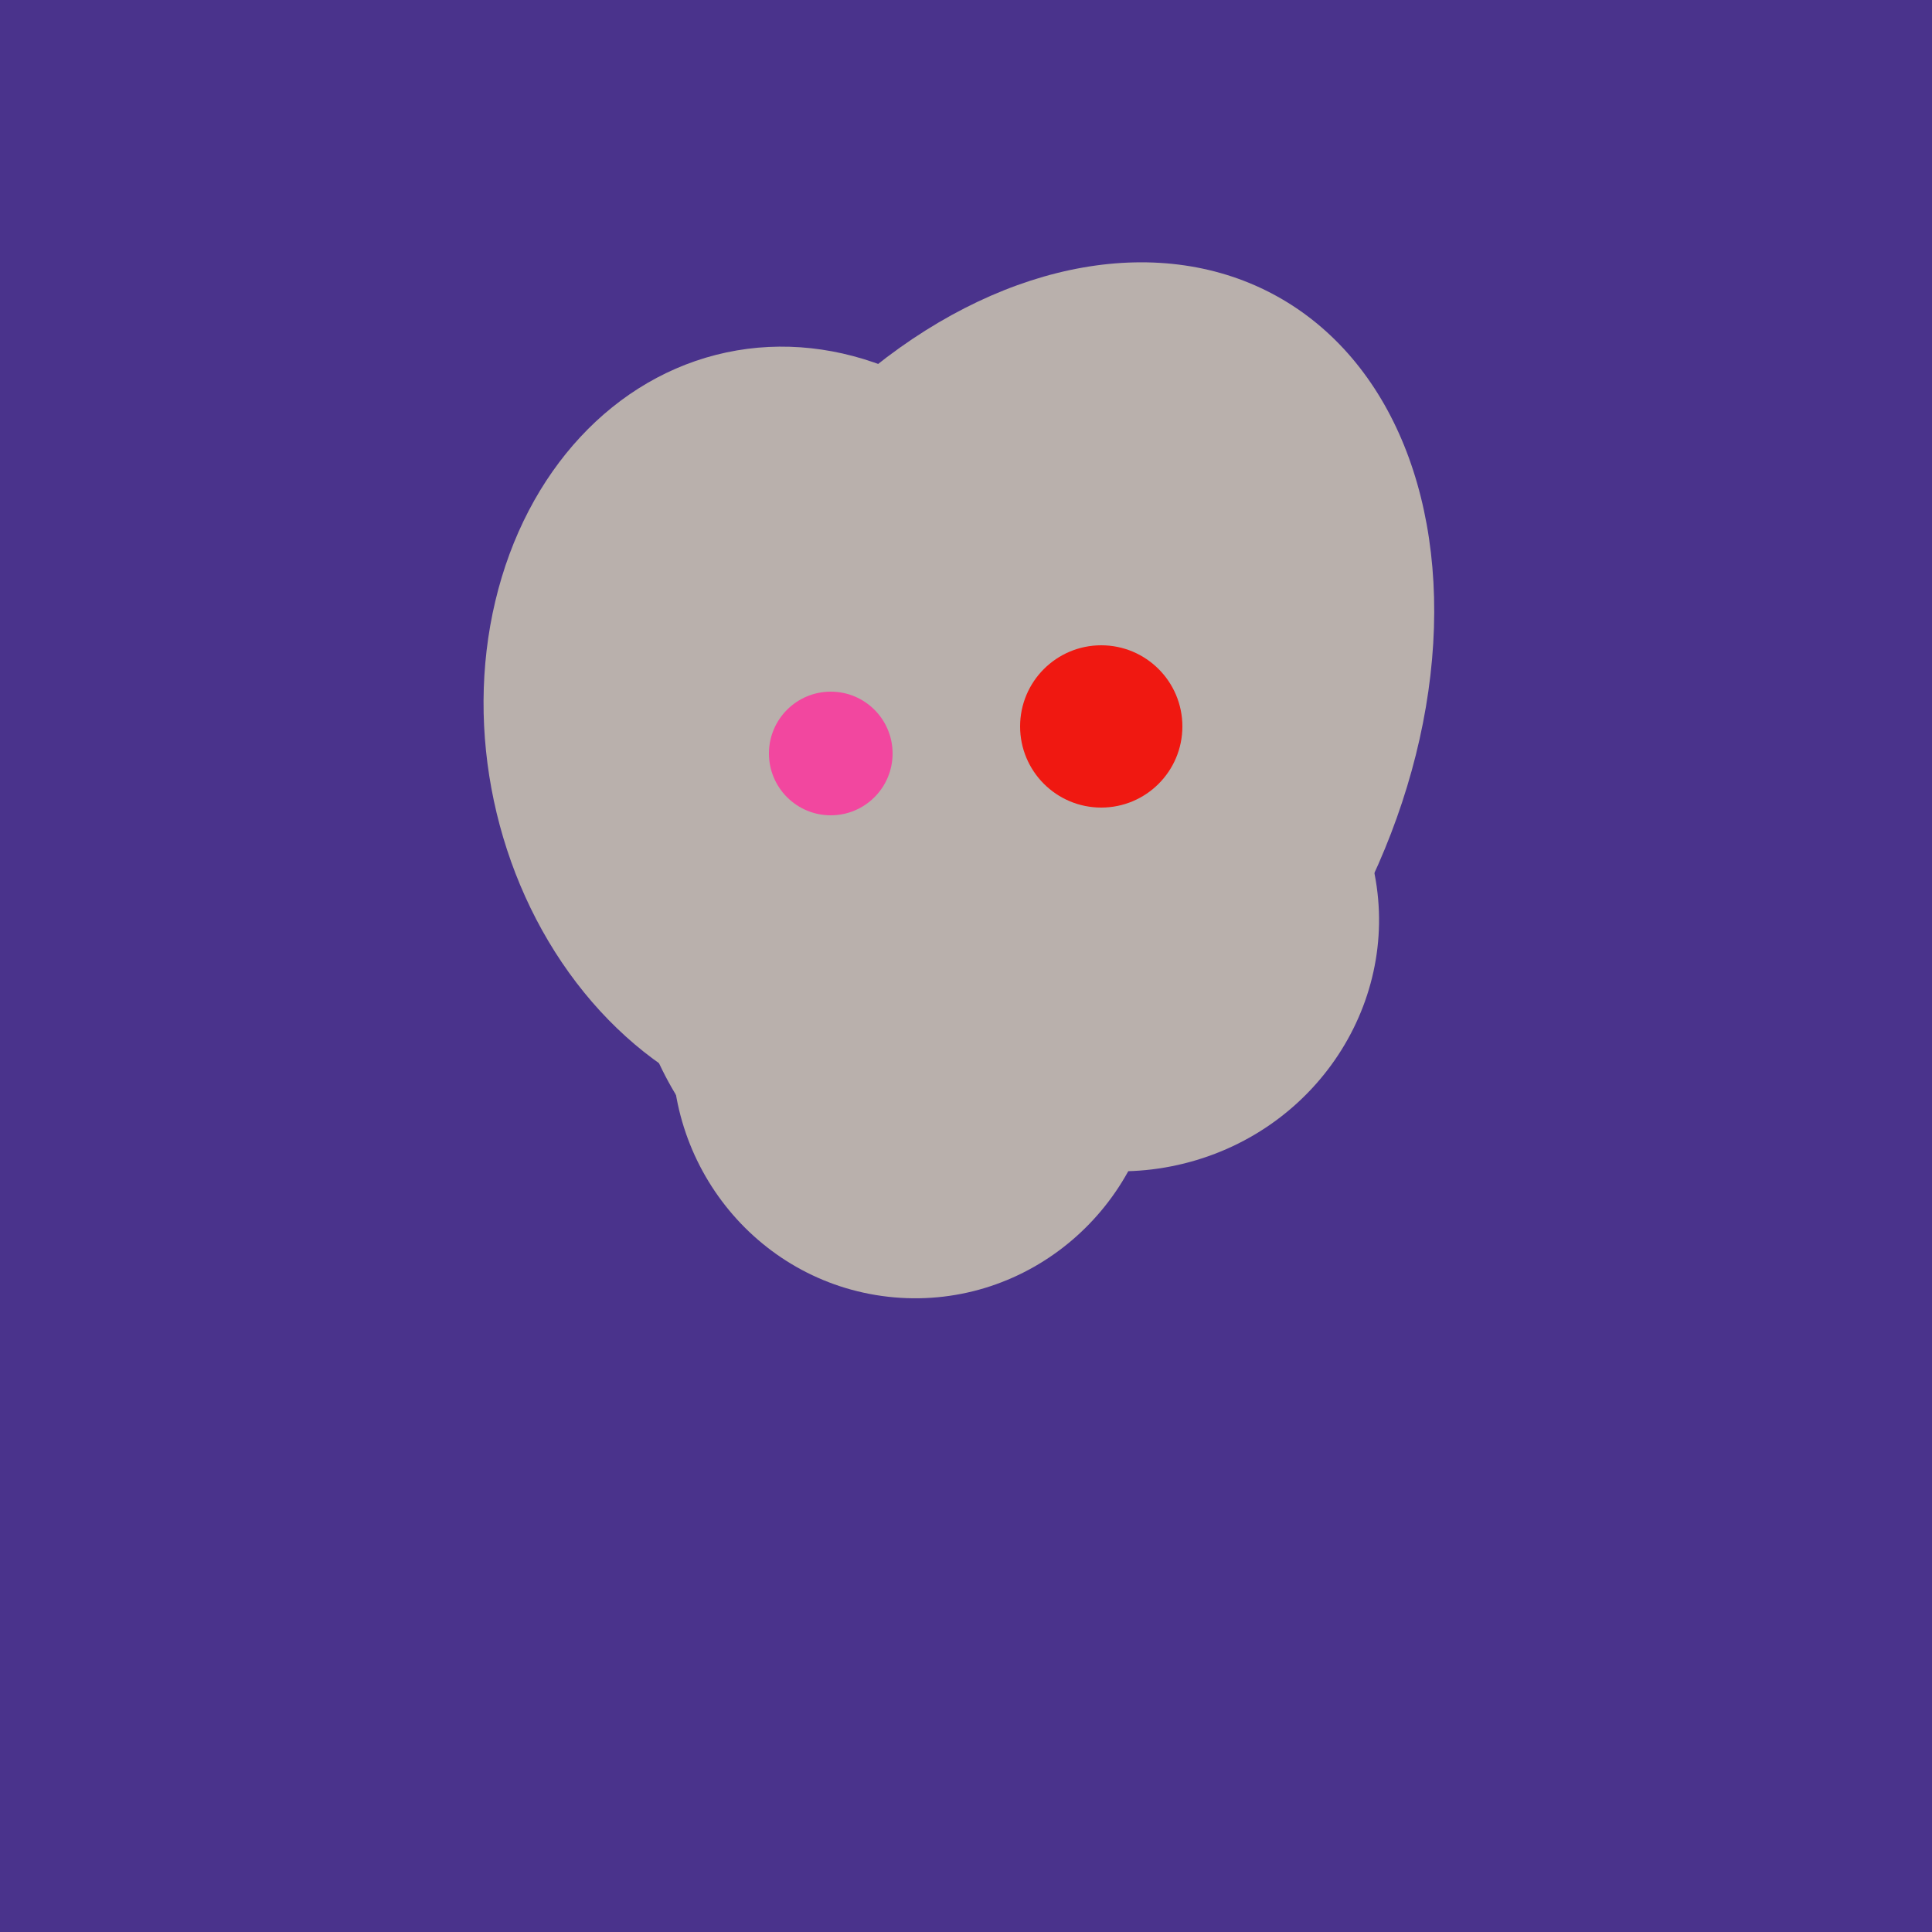 <svg width="500" height="500" xmlns="http://www.w3.org/2000/svg"><rect width="500" height="500" fill="#4a338c"/><ellipse cx="291" cy="239" rx="64" ry="66" transform="rotate(256, 291, 239)" fill="rgb(185,176,172)"/><ellipse cx="209" cy="190" rx="101" ry="83" transform="rotate(258, 209, 190)" fill="rgb(185,176,172)"/><ellipse cx="237" cy="272" rx="63" ry="64" transform="rotate(185, 237, 272)" fill="rgb(185,176,172)"/><ellipse cx="266" cy="193" rx="133" ry="95" transform="rotate(119, 266, 193)" fill="rgb(185,176,172)"/><circle cx="215" cy="195" r="16" fill="rgb(242,71,159)" /><circle cx="285" cy="188" r="21" fill="rgb(240,24,17)" /></svg>